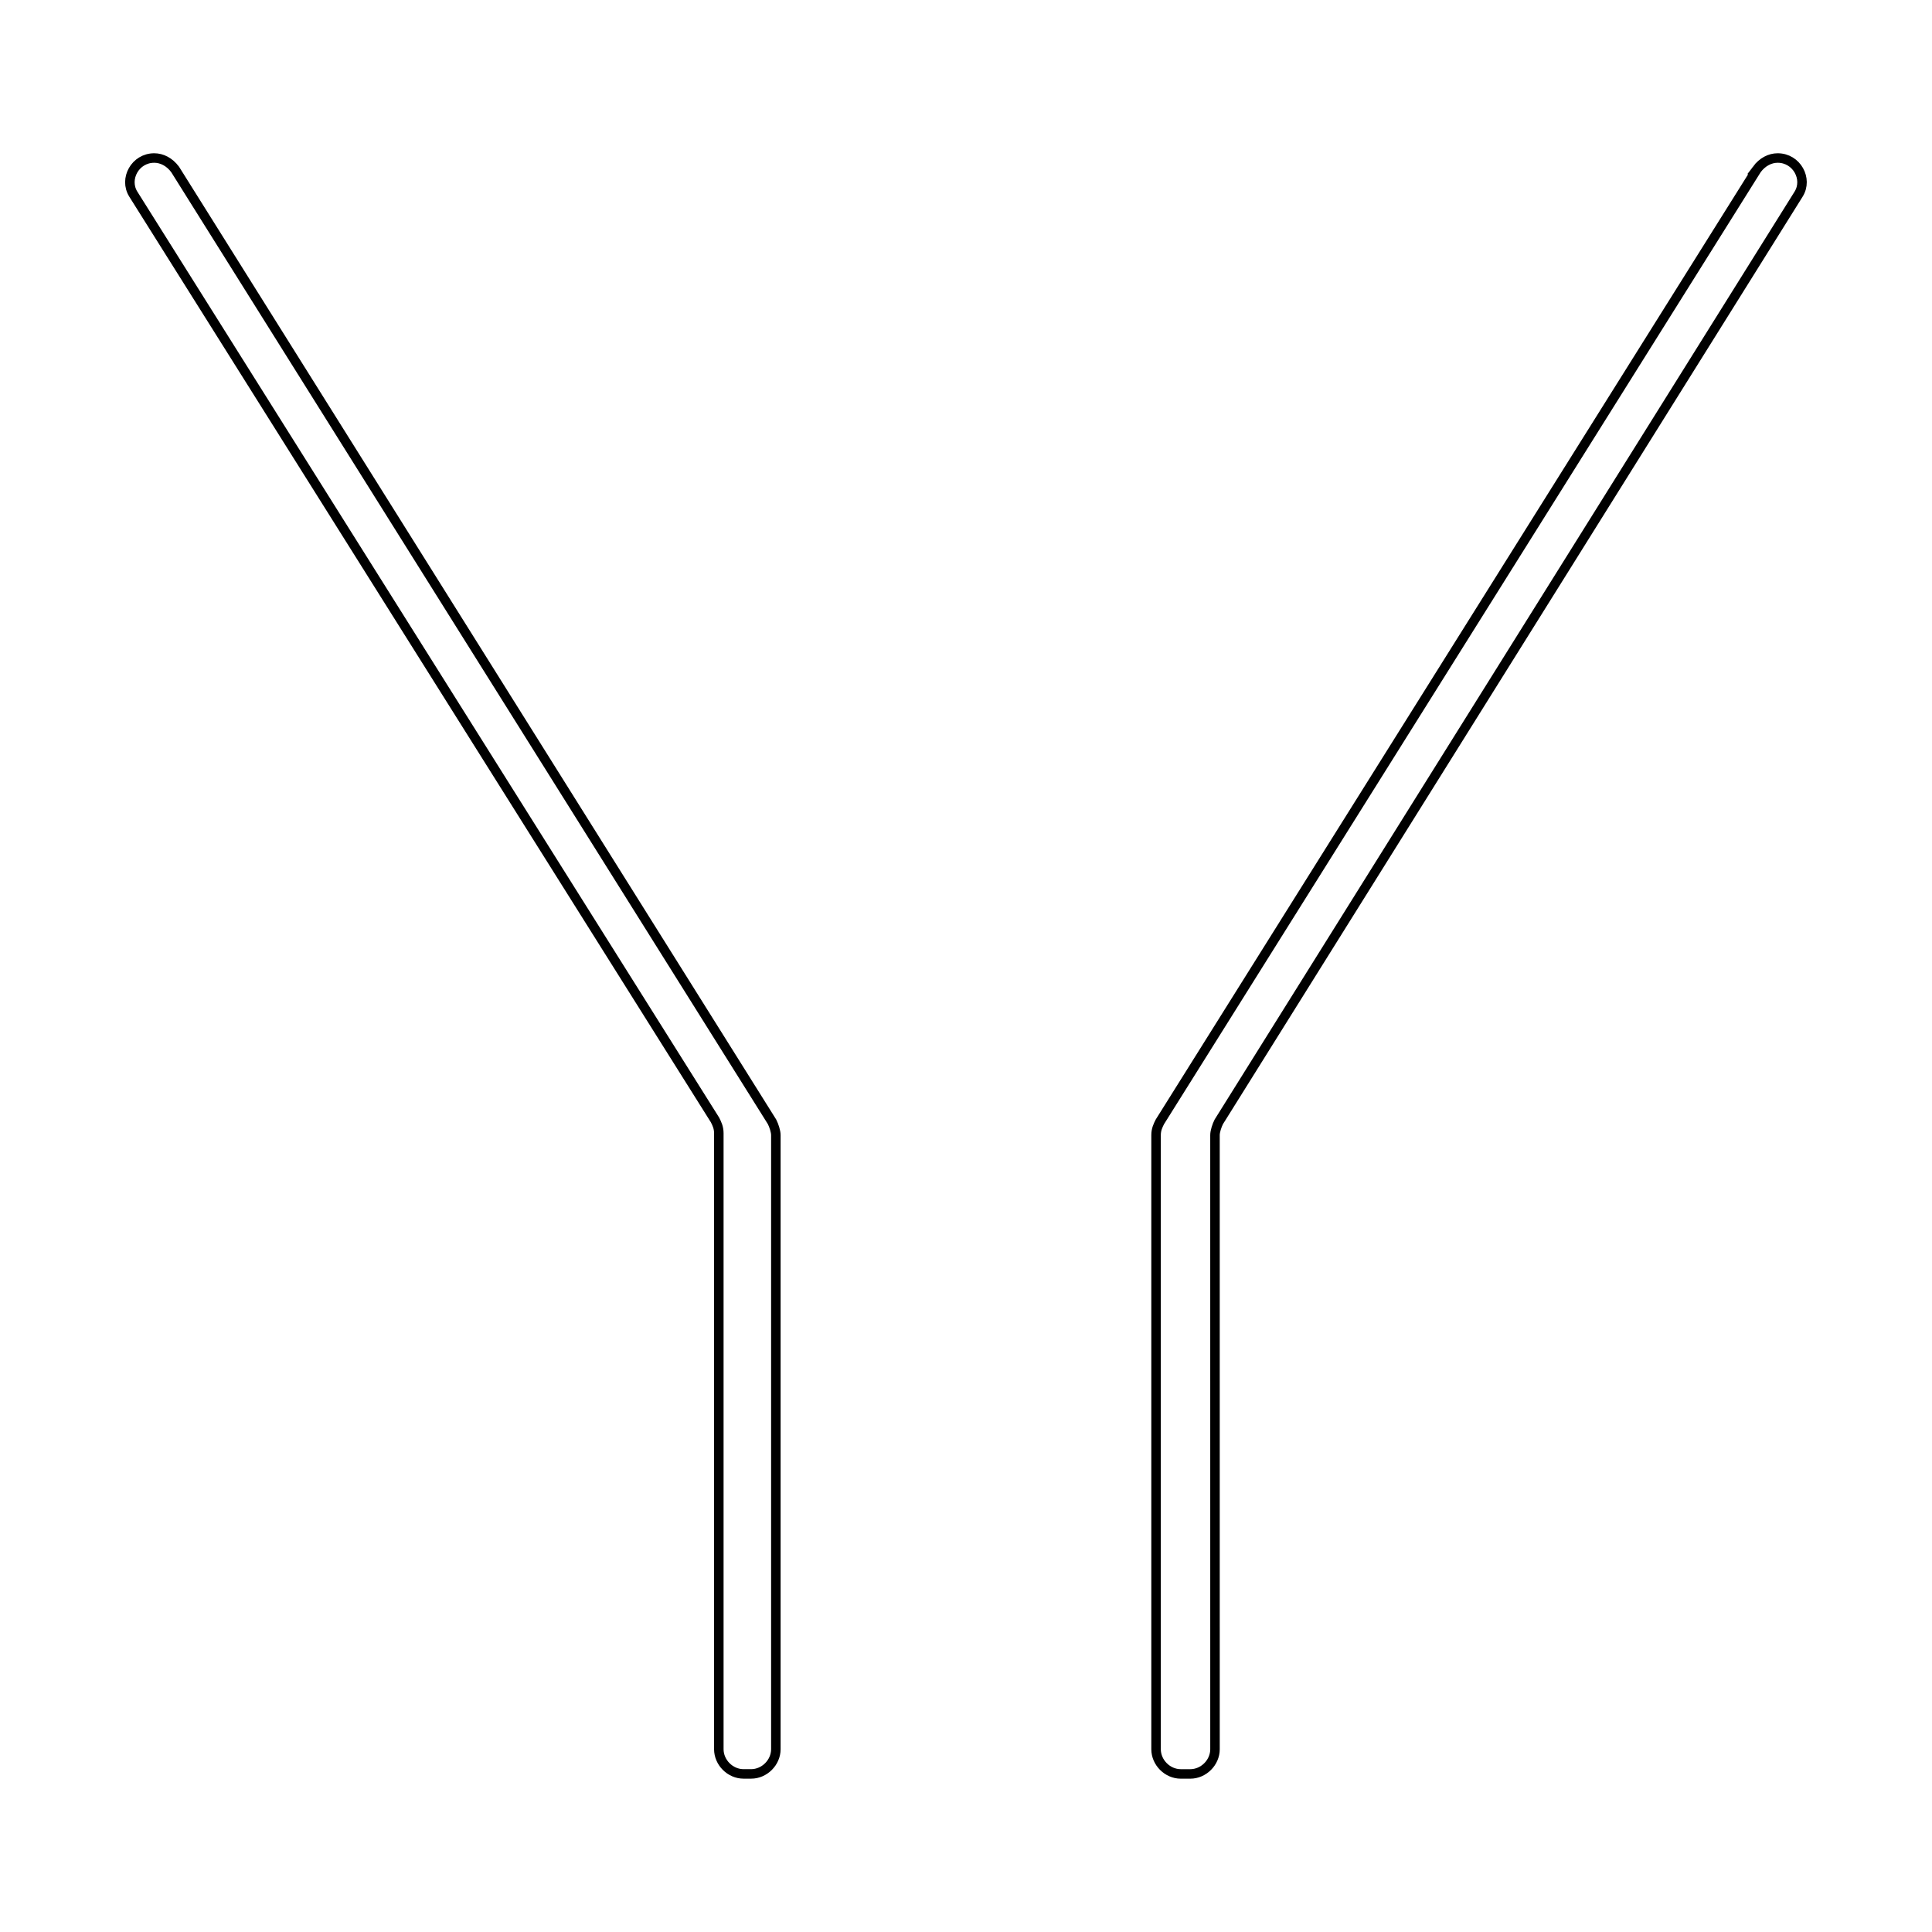 <?xml version="1.0" encoding="UTF-8"?>
<!-- Uploaded to: ICON Repo, www.iconrepo.com, Generator: ICON Repo Mixer Tools -->
<svg width="800px" height="800px" version="1.1" viewBox="144 144 512 512" xmlns="http://www.w3.org/2000/svg">
 <defs>
  <clipPath id="b">
   <path d="m148.09 150h237.91v500h-237.91z"/>
  </clipPath>
  <clipPath id="a">
   <path d="m414 150h237.9v500h-237.9z"/>
  </clipPath>
 </defs>
 <g>
  <g clip-path="url(#b)">
   <path transform="matrix(5.038 0 0 5.038 148.09 148.09)" d="m38.7 92.5c0.7 0 1.3-0.6 1.3-1.3v-32.3c0-0.2-0.1-0.5-0.2-0.7l-31.4-50.1c-0.3-0.4-0.7-0.6-1.1-0.6-1 0-1.6 1.1-1.1 1.9l30.6 48.7c0.1 0.2 0.2 0.4 0.2 0.7v32.4c0 0.7 0.6 1.3 1.3 1.3z" fill="none" stroke="#000000" stroke-miterlimit="10" stroke-width=".5"/>
  </g>
  <g clip-path="url(#a)">
   <path transform="matrix(5.038 0 0 5.038 148.09 148.09)" d="m91.6 8.1-31.4 50.1c-0.1 0.2-0.2 0.4-0.2 0.7v32.301c0 0.7 0.6 1.3 1.3 1.3h0.5c0.7 0 1.3-0.6 1.3-1.3l-7.75e-4 -32.302c0-0.2 0.1-0.5 0.2-0.7l30.5-48.799c0.5-0.8-0.1-1.9-1.1-1.9-0.4 0-0.8 0.2-1.1 0.6z" fill="none" stroke="#000000" stroke-miterlimit="10" stroke-width=".5"/>
  </g>
 </g>
</svg>